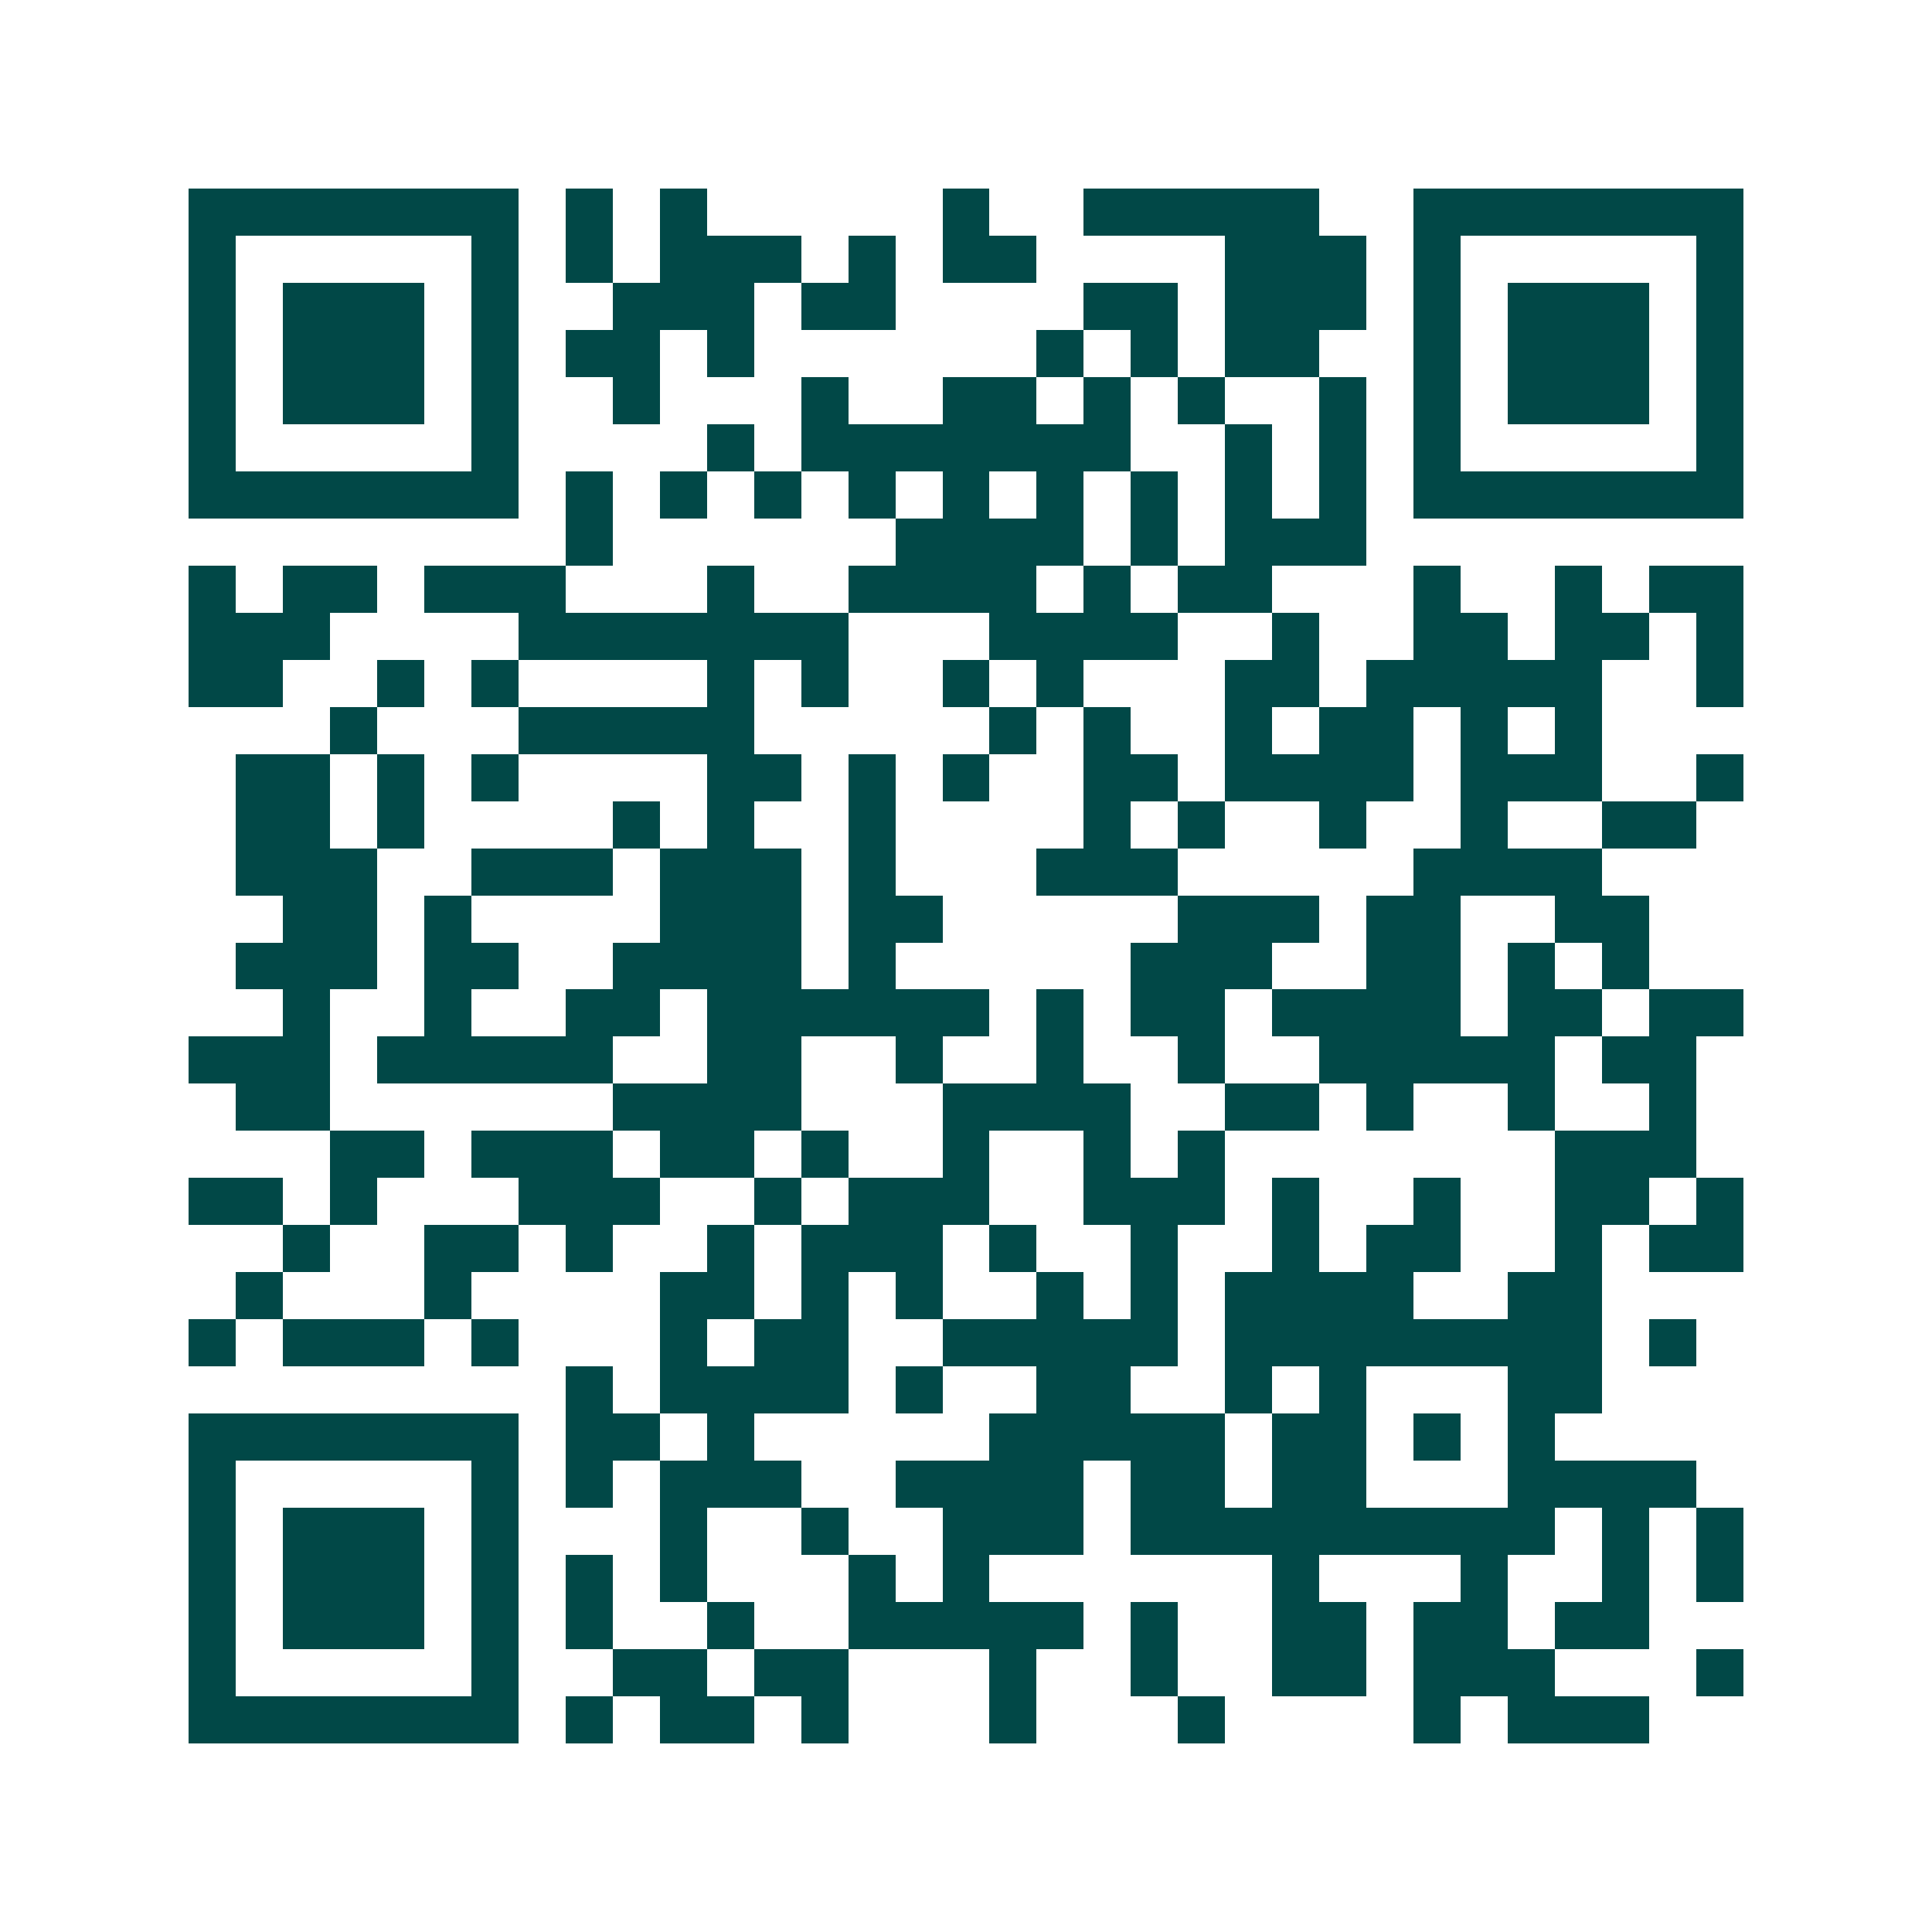 <svg xmlns="http://www.w3.org/2000/svg" width="200" height="200" viewBox="0 0 41 41" shape-rendering="crispEdges"><path fill="#ffffff" d="M0 0h41v41H0z"/><path stroke="#014847" d="M4 4.5h7m1 0h1m1 0h1m5 0h1m2 0h5m2 0h7M4 5.5h1m5 0h1m1 0h1m1 0h3m1 0h1m1 0h2m4 0h3m1 0h1m5 0h1M4 6.5h1m1 0h3m1 0h1m2 0h3m1 0h2m4 0h2m1 0h3m1 0h1m1 0h3m1 0h1M4 7.5h1m1 0h3m1 0h1m1 0h2m1 0h1m6 0h1m1 0h1m1 0h2m2 0h1m1 0h3m1 0h1M4 8.5h1m1 0h3m1 0h1m2 0h1m3 0h1m2 0h2m1 0h1m1 0h1m2 0h1m1 0h1m1 0h3m1 0h1M4 9.5h1m5 0h1m4 0h1m1 0h7m2 0h1m1 0h1m1 0h1m5 0h1M4 10.5h7m1 0h1m1 0h1m1 0h1m1 0h1m1 0h1m1 0h1m1 0h1m1 0h1m1 0h1m1 0h7M12 11.5h1m6 0h4m1 0h1m1 0h3M4 12.5h1m1 0h2m1 0h3m3 0h1m2 0h4m1 0h1m1 0h2m3 0h1m2 0h1m1 0h2M4 13.5h3m4 0h7m3 0h4m2 0h1m2 0h2m1 0h2m1 0h1M4 14.5h2m2 0h1m1 0h1m4 0h1m1 0h1m2 0h1m1 0h1m3 0h2m1 0h5m2 0h1M7 15.5h1m3 0h5m5 0h1m1 0h1m2 0h1m1 0h2m1 0h1m1 0h1M5 16.5h2m1 0h1m1 0h1m4 0h2m1 0h1m1 0h1m2 0h2m1 0h4m1 0h3m2 0h1M5 17.5h2m1 0h1m4 0h1m1 0h1m2 0h1m4 0h1m1 0h1m2 0h1m2 0h1m2 0h2M5 18.5h3m2 0h3m1 0h3m1 0h1m3 0h3m5 0h4M6 19.5h2m1 0h1m4 0h3m1 0h2m5 0h3m1 0h2m2 0h2M5 20.5h3m1 0h2m2 0h4m1 0h1m5 0h3m2 0h2m1 0h1m1 0h1M6 21.5h1m2 0h1m2 0h2m1 0h6m1 0h1m1 0h2m1 0h4m1 0h2m1 0h2M4 22.5h3m1 0h5m2 0h2m2 0h1m2 0h1m2 0h1m2 0h5m1 0h2M5 23.5h2m6 0h4m3 0h4m2 0h2m1 0h1m2 0h1m2 0h1M7 24.5h2m1 0h3m1 0h2m1 0h1m2 0h1m2 0h1m1 0h1m7 0h3M4 25.5h2m1 0h1m3 0h3m2 0h1m1 0h3m2 0h3m1 0h1m2 0h1m2 0h2m1 0h1M6 26.5h1m2 0h2m1 0h1m2 0h1m1 0h3m1 0h1m2 0h1m2 0h1m1 0h2m2 0h1m1 0h2M5 27.5h1m3 0h1m4 0h2m1 0h1m1 0h1m2 0h1m1 0h1m1 0h4m2 0h2M4 28.5h1m1 0h3m1 0h1m3 0h1m1 0h2m2 0h5m1 0h8m1 0h1M12 29.5h1m1 0h4m1 0h1m2 0h2m2 0h1m1 0h1m3 0h2M4 30.5h7m1 0h2m1 0h1m5 0h5m1 0h2m1 0h1m1 0h1M4 31.5h1m5 0h1m1 0h1m1 0h3m2 0h4m1 0h2m1 0h2m3 0h4M4 32.5h1m1 0h3m1 0h1m3 0h1m2 0h1m2 0h3m1 0h9m1 0h1m1 0h1M4 33.5h1m1 0h3m1 0h1m1 0h1m1 0h1m3 0h1m1 0h1m6 0h1m3 0h1m2 0h1m1 0h1M4 34.5h1m1 0h3m1 0h1m1 0h1m2 0h1m2 0h5m1 0h1m2 0h2m1 0h2m1 0h2M4 35.5h1m5 0h1m2 0h2m1 0h2m3 0h1m2 0h1m2 0h2m1 0h3m3 0h1M4 36.5h7m1 0h1m1 0h2m1 0h1m3 0h1m3 0h1m4 0h1m1 0h3"/></svg>
